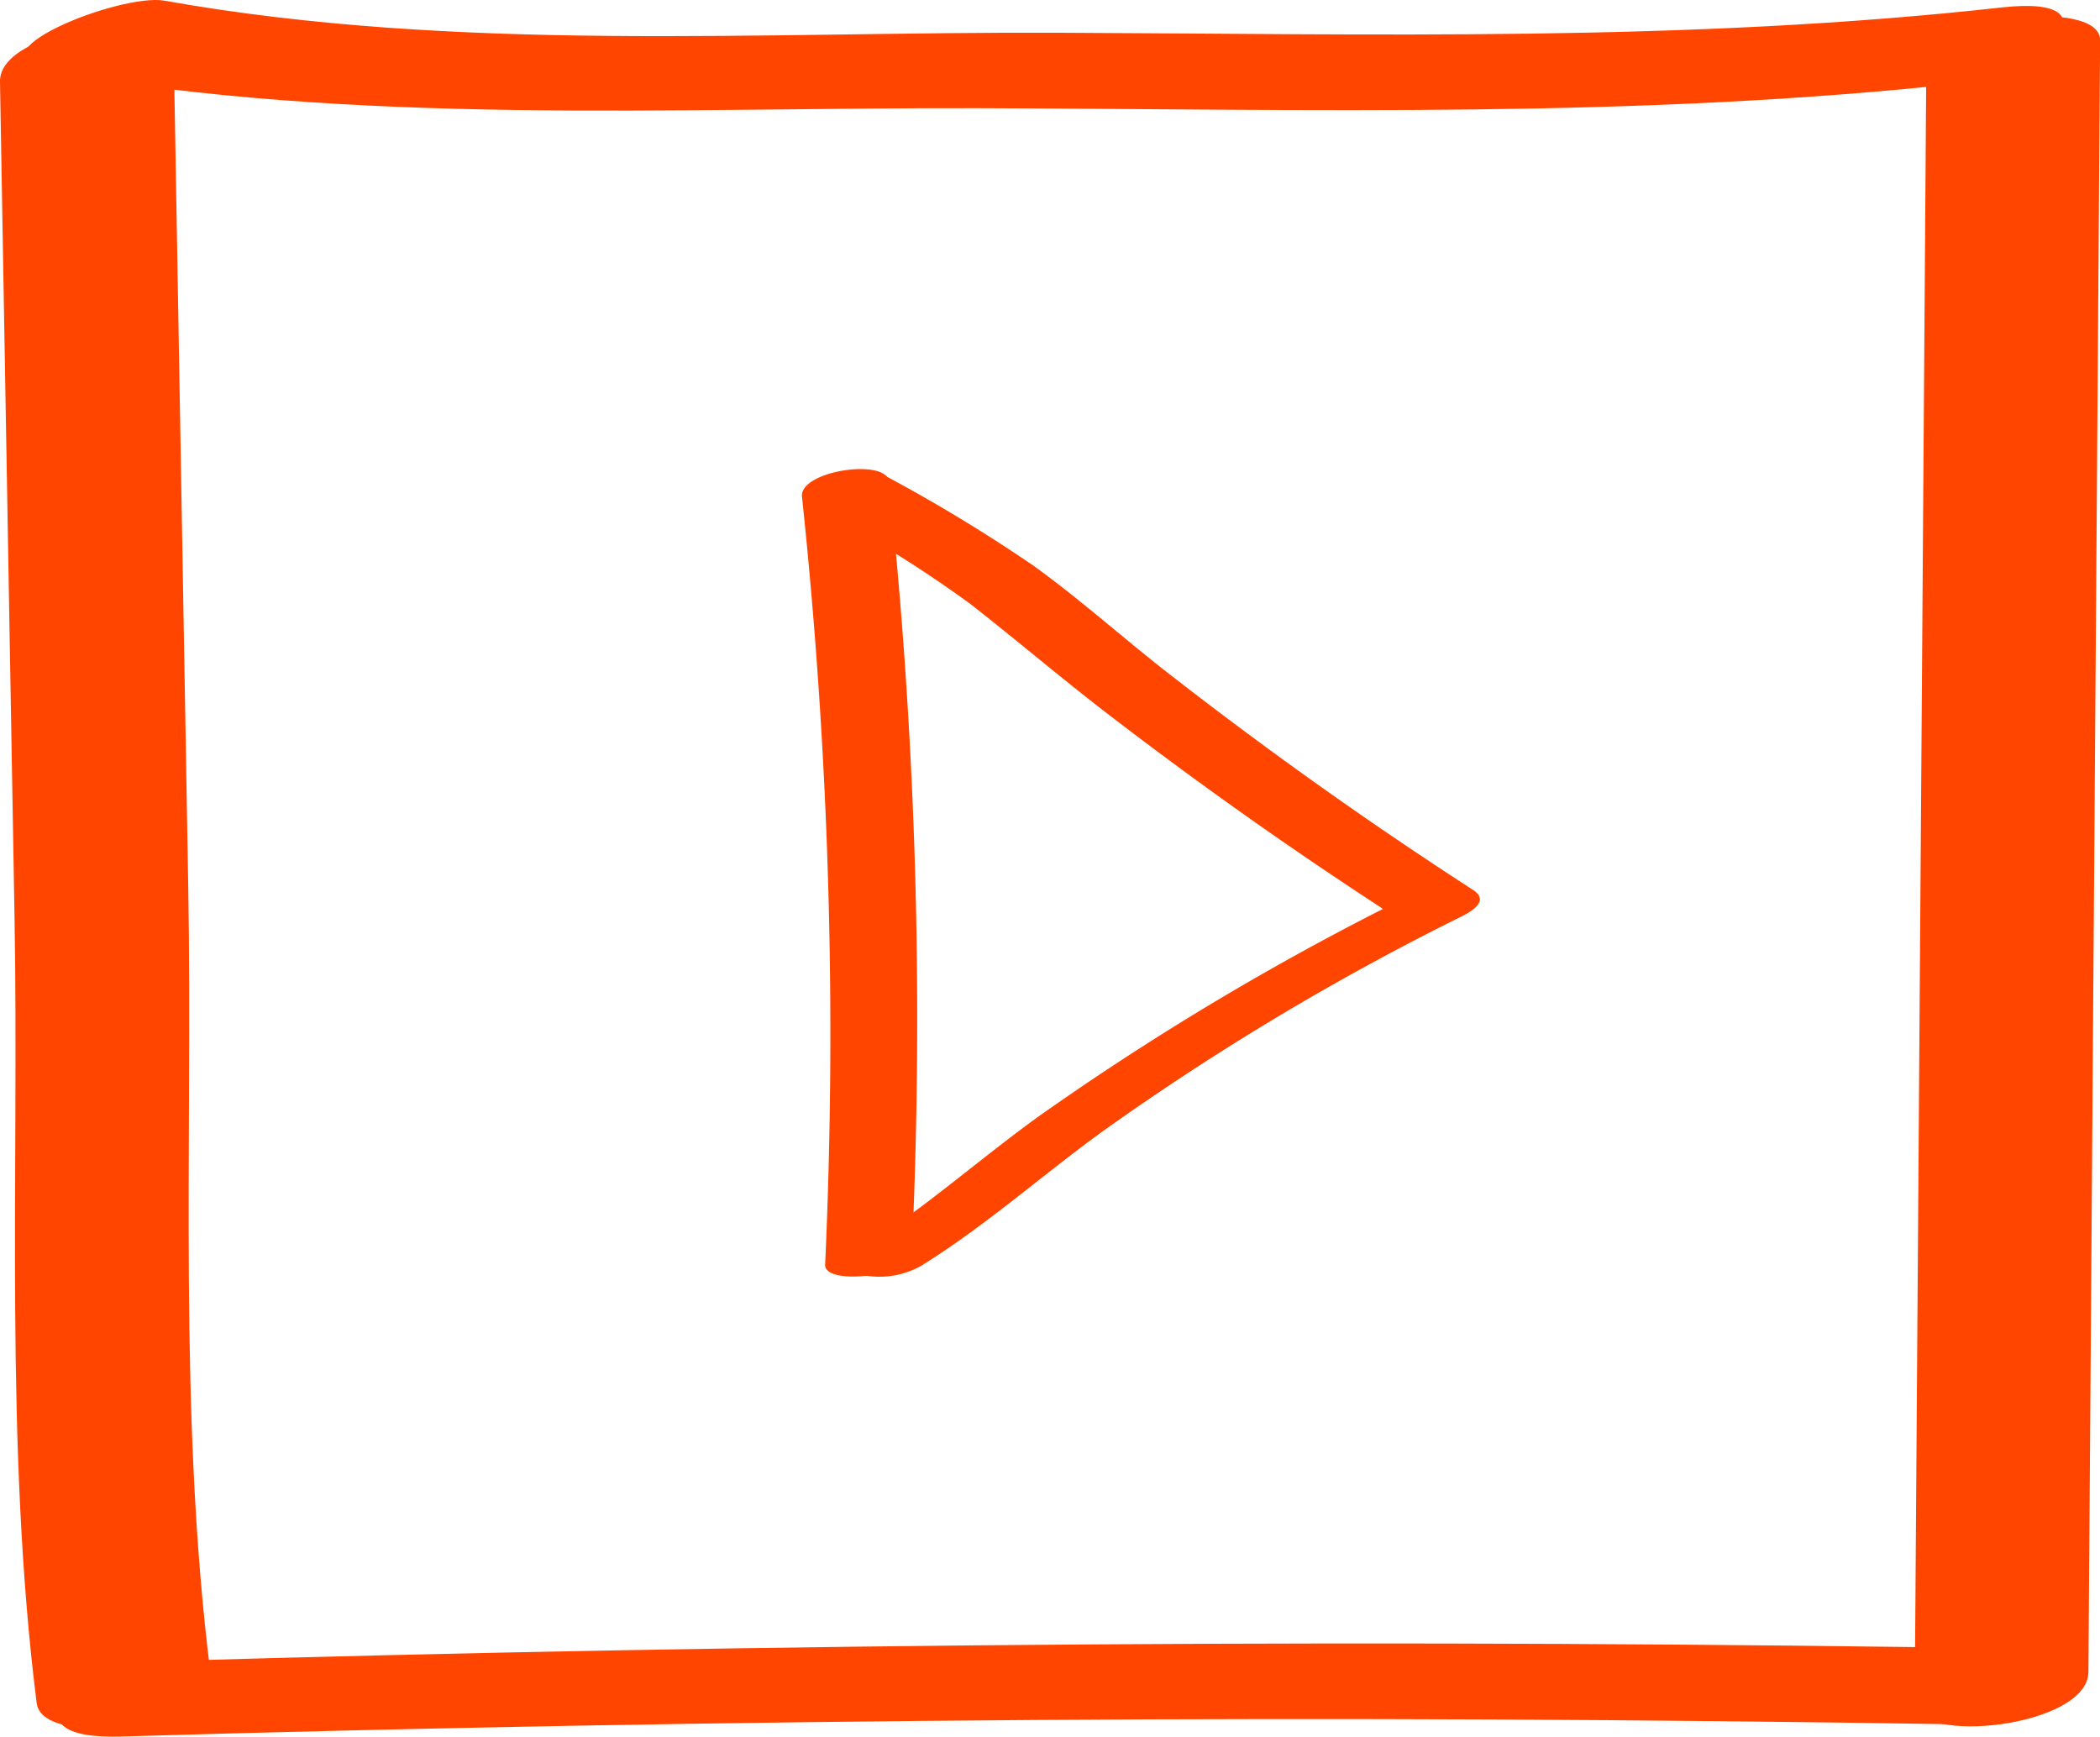 <svg xmlns="http://www.w3.org/2000/svg" width="90.821" height="75.11" viewBox="0 0 90.821 75.11"><g transform="translate(-1304.535 -637.174)"><g transform="translate(1339.274 657.543)"><path d="M1337.066,687.5c2.686-1.679,5.1-3.826,7.661-5.69a112.8,112.8,0,0,1,15.6-9.35c.483-.244,1.2-.688.492-1.147q-6.8-4.4-13.2-9.388c-1.953-1.522-3.808-3.194-5.817-4.64a69.141,69.141,0,0,0-6.561-3.967c-.877-.495-4.367.622-3.109,1.331a54.085,54.085,0,0,1,6.954,4.3c1.988,1.556,3.91,3.193,5.912,4.733q6.17,4.744,12.716,8.961l.493-1.147a119.553,119.553,0,0,0-16.171,9.612c-2.616,1.888-5.068,4.087-7.807,5.8-.67.418-.454.844.188,1.062a3.681,3.681,0,0,0,2.656-.468Z" transform="translate(-1331.854 -653.193)" fill="#ff4500"/></g><g transform="translate(1339.217 657.463)"><path d="M1331.813,654.329a220.408,220.408,0,0,1,1,33.22c-.038.894,3.7.556,3.756-.663a220.375,220.375,0,0,0-1-33.22c-.11-1.02-3.88-.467-3.757.662Z" transform="translate(-1331.81 -653.13)" fill="#ff4500"/></g><g transform="translate(1304.535 638.347)"><path d="M1304.535,640.465l.628,36.117c.2,11.215-.441,22.866.957,34,.259,2.064,7.794.907,7.514-1.324-1.4-11.144-.762-22.789-.958-34.006l-.628-36.117c-.033-1.9-7.556-1.053-7.514,1.325Z" transform="translate(-1304.535 -638.097)" fill="#ff4500"/></g><g transform="translate(1305.562 637.174)"><path d="M1306.486,640.265c13.3,2.363,26.785,1.549,40.211,1.589,14.272.043,28.5.469,42.716-1.109,3.2-.355,6.674-3.826,1.486-3.25-13.6,1.511-27.211,1.148-40.869,1.095-12.861-.048-25.865.876-38.608-1.387-1.9-.338-8.771,2.38-4.937,3.062Z" transform="translate(-1305.342 -637.174)" fill="#ff4500"/></g><g transform="translate(1307.049 708.254)"><path d="M1309.2,697.1q39.586-1.167,79.188-.533c2.305.037,8.222-3.187,3.334-3.264q-40.52-.649-81.035.547c-3.3.1-6.685,3.4-1.487,3.25Z" transform="translate(-1306.512 -693.073)" fill="#ff4500"/></g><g transform="translate(1387.337 637.882)"><path d="M1370.157,640.086l-.5,70.573c-.014,1.857,7.5,1.078,7.513-1.325l.506-70.573c.014-1.857-7.5-1.078-7.514,1.325Z" transform="translate(-1369.652 -637.731)" fill="#ff4500"/></g></g></svg>